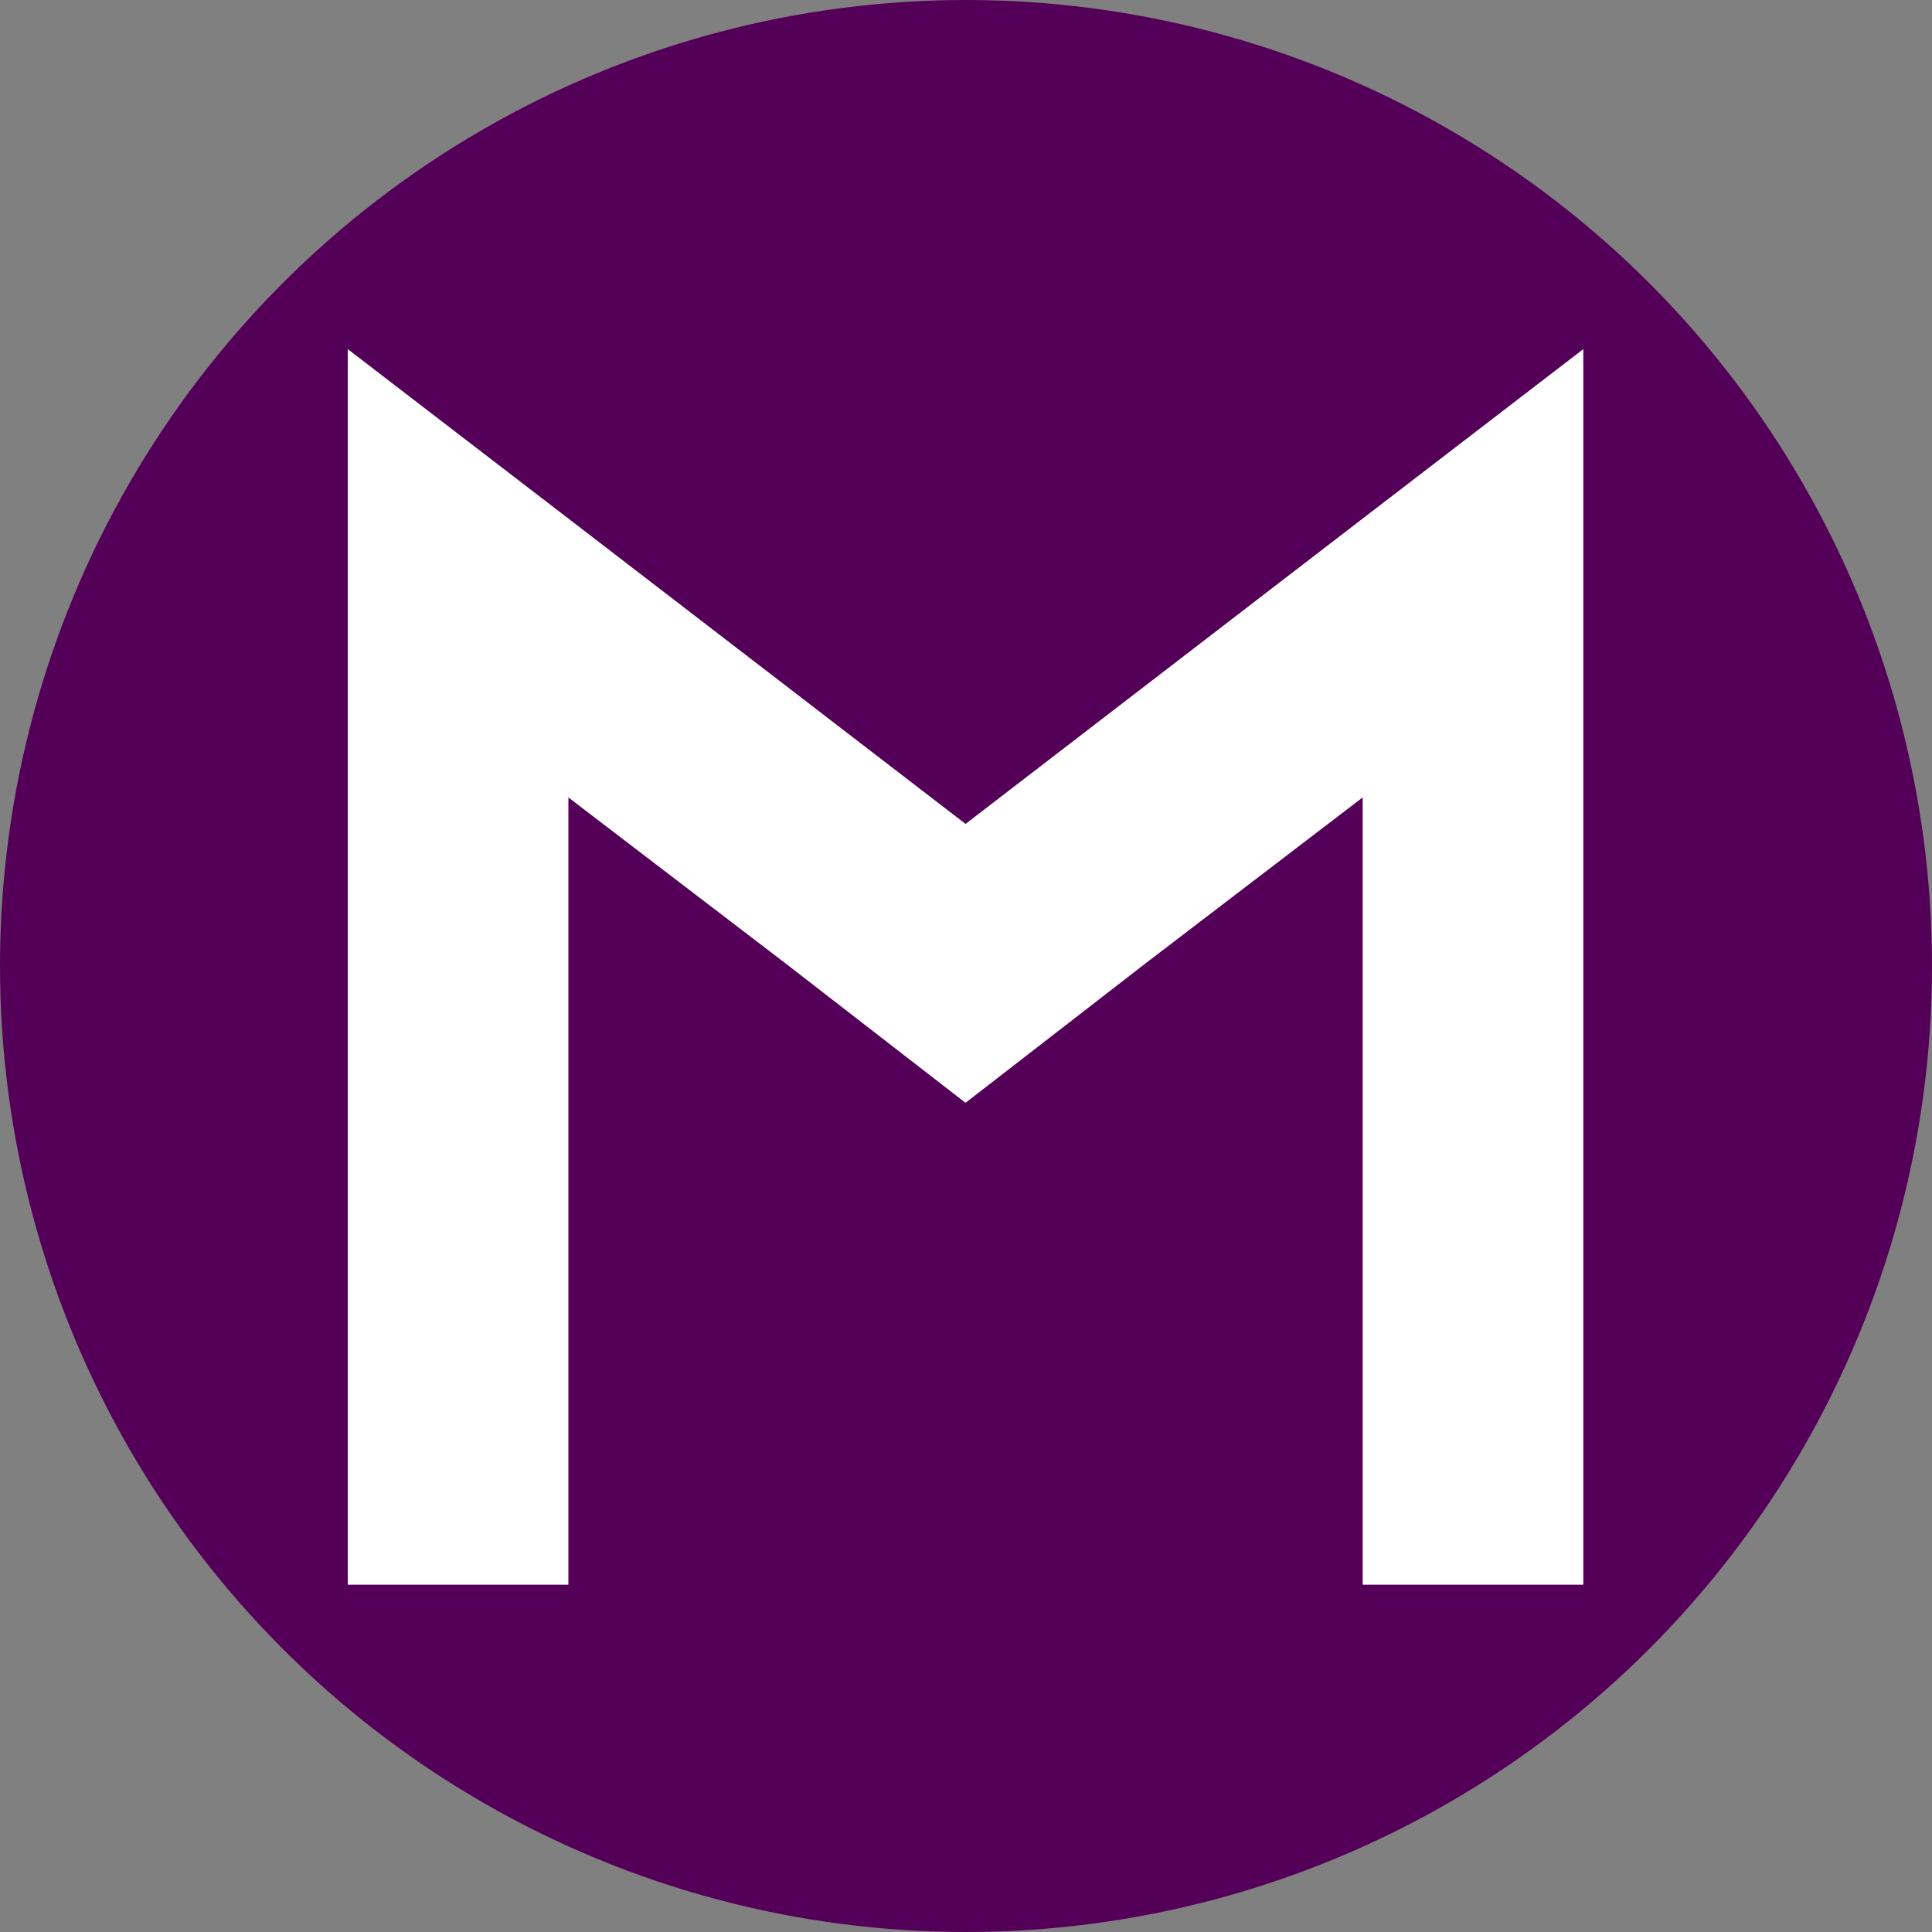 <?xml version="1.0" encoding="UTF-8"?>
<svg id="Layer_1" xmlns="http://www.w3.org/2000/svg" viewBox="0 0 965.44 965.44">
  <rect x="0" y="0" width="965.44" height="965.44" fill="#808080" stroke="none"/>
  <defs>
    <style>
      .cls-1 {
        fill: #550058;
      }

      .cls-2 {
        fill: #fff;
      }
    </style>
  </defs>
  <circle class="cls-1" cx="482.72" cy="482.72" r="482.72"/>
  <g id="katman_1">
    <path class="cls-2" d="M791.19,174.45v617.43h-110.26v-393.39l-108.49,82.91-89.96,69.68-89.96-69.68-108.49-82.91v393.39h-110.26V174.45l110.26,84.68,198.46,152.59,198.46-152.59,110.26-84.68h-.02Z"/>
  </g>
</svg>